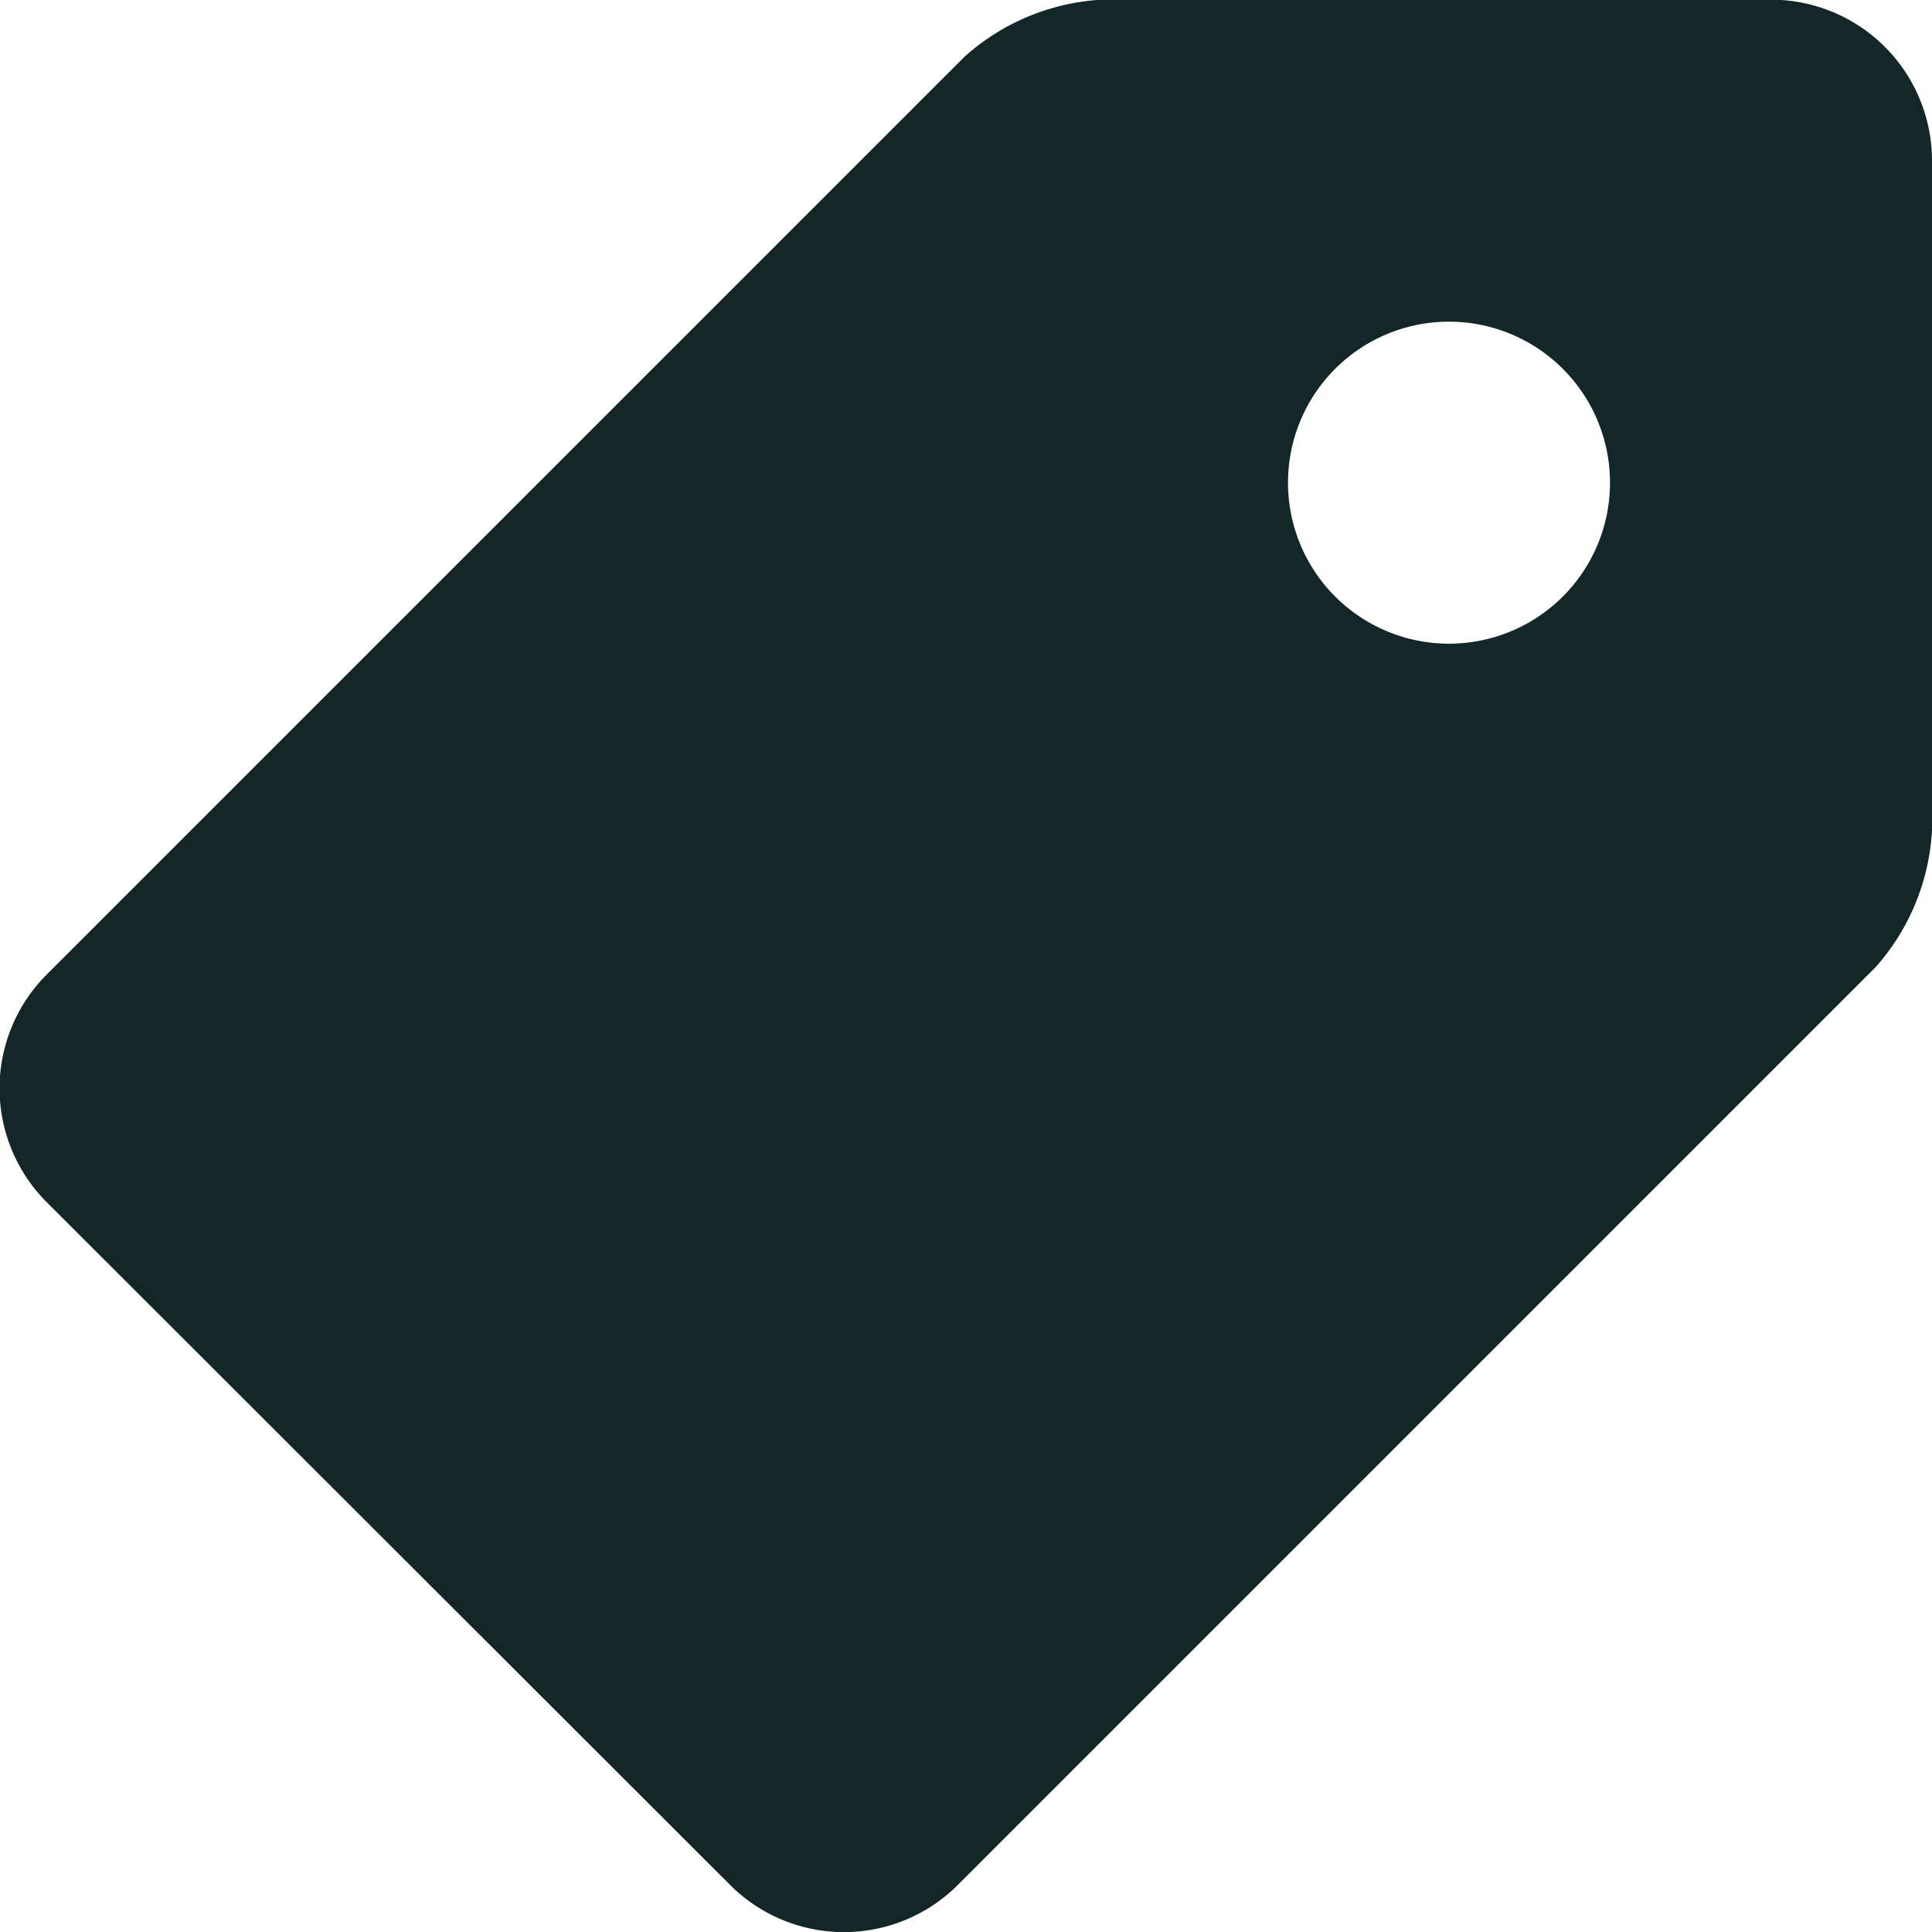 <svg id="Group_403" data-name="Group 403" xmlns="http://www.w3.org/2000/svg" width="12" height="12" viewBox="0 0 12 12">
  <path id="Path_32" data-name="Path 32" d="M11,0H6.844A1.393,1.393,0,0,0,5.99.355l-5.7,5.7a1,1,0,0,0,0,1.414L4.535,11.71a1,1,0,0,0,1.414,0l5.7-5.7A1.393,1.393,0,0,0,12,5.159V1A1,1,0,0,0,11,0ZM9,4a1,1,0,1,1,1-1A1,1,0,0,1,9,4Z" transform="translate(0 -0.002)" fill="#142728"/>
</svg>
